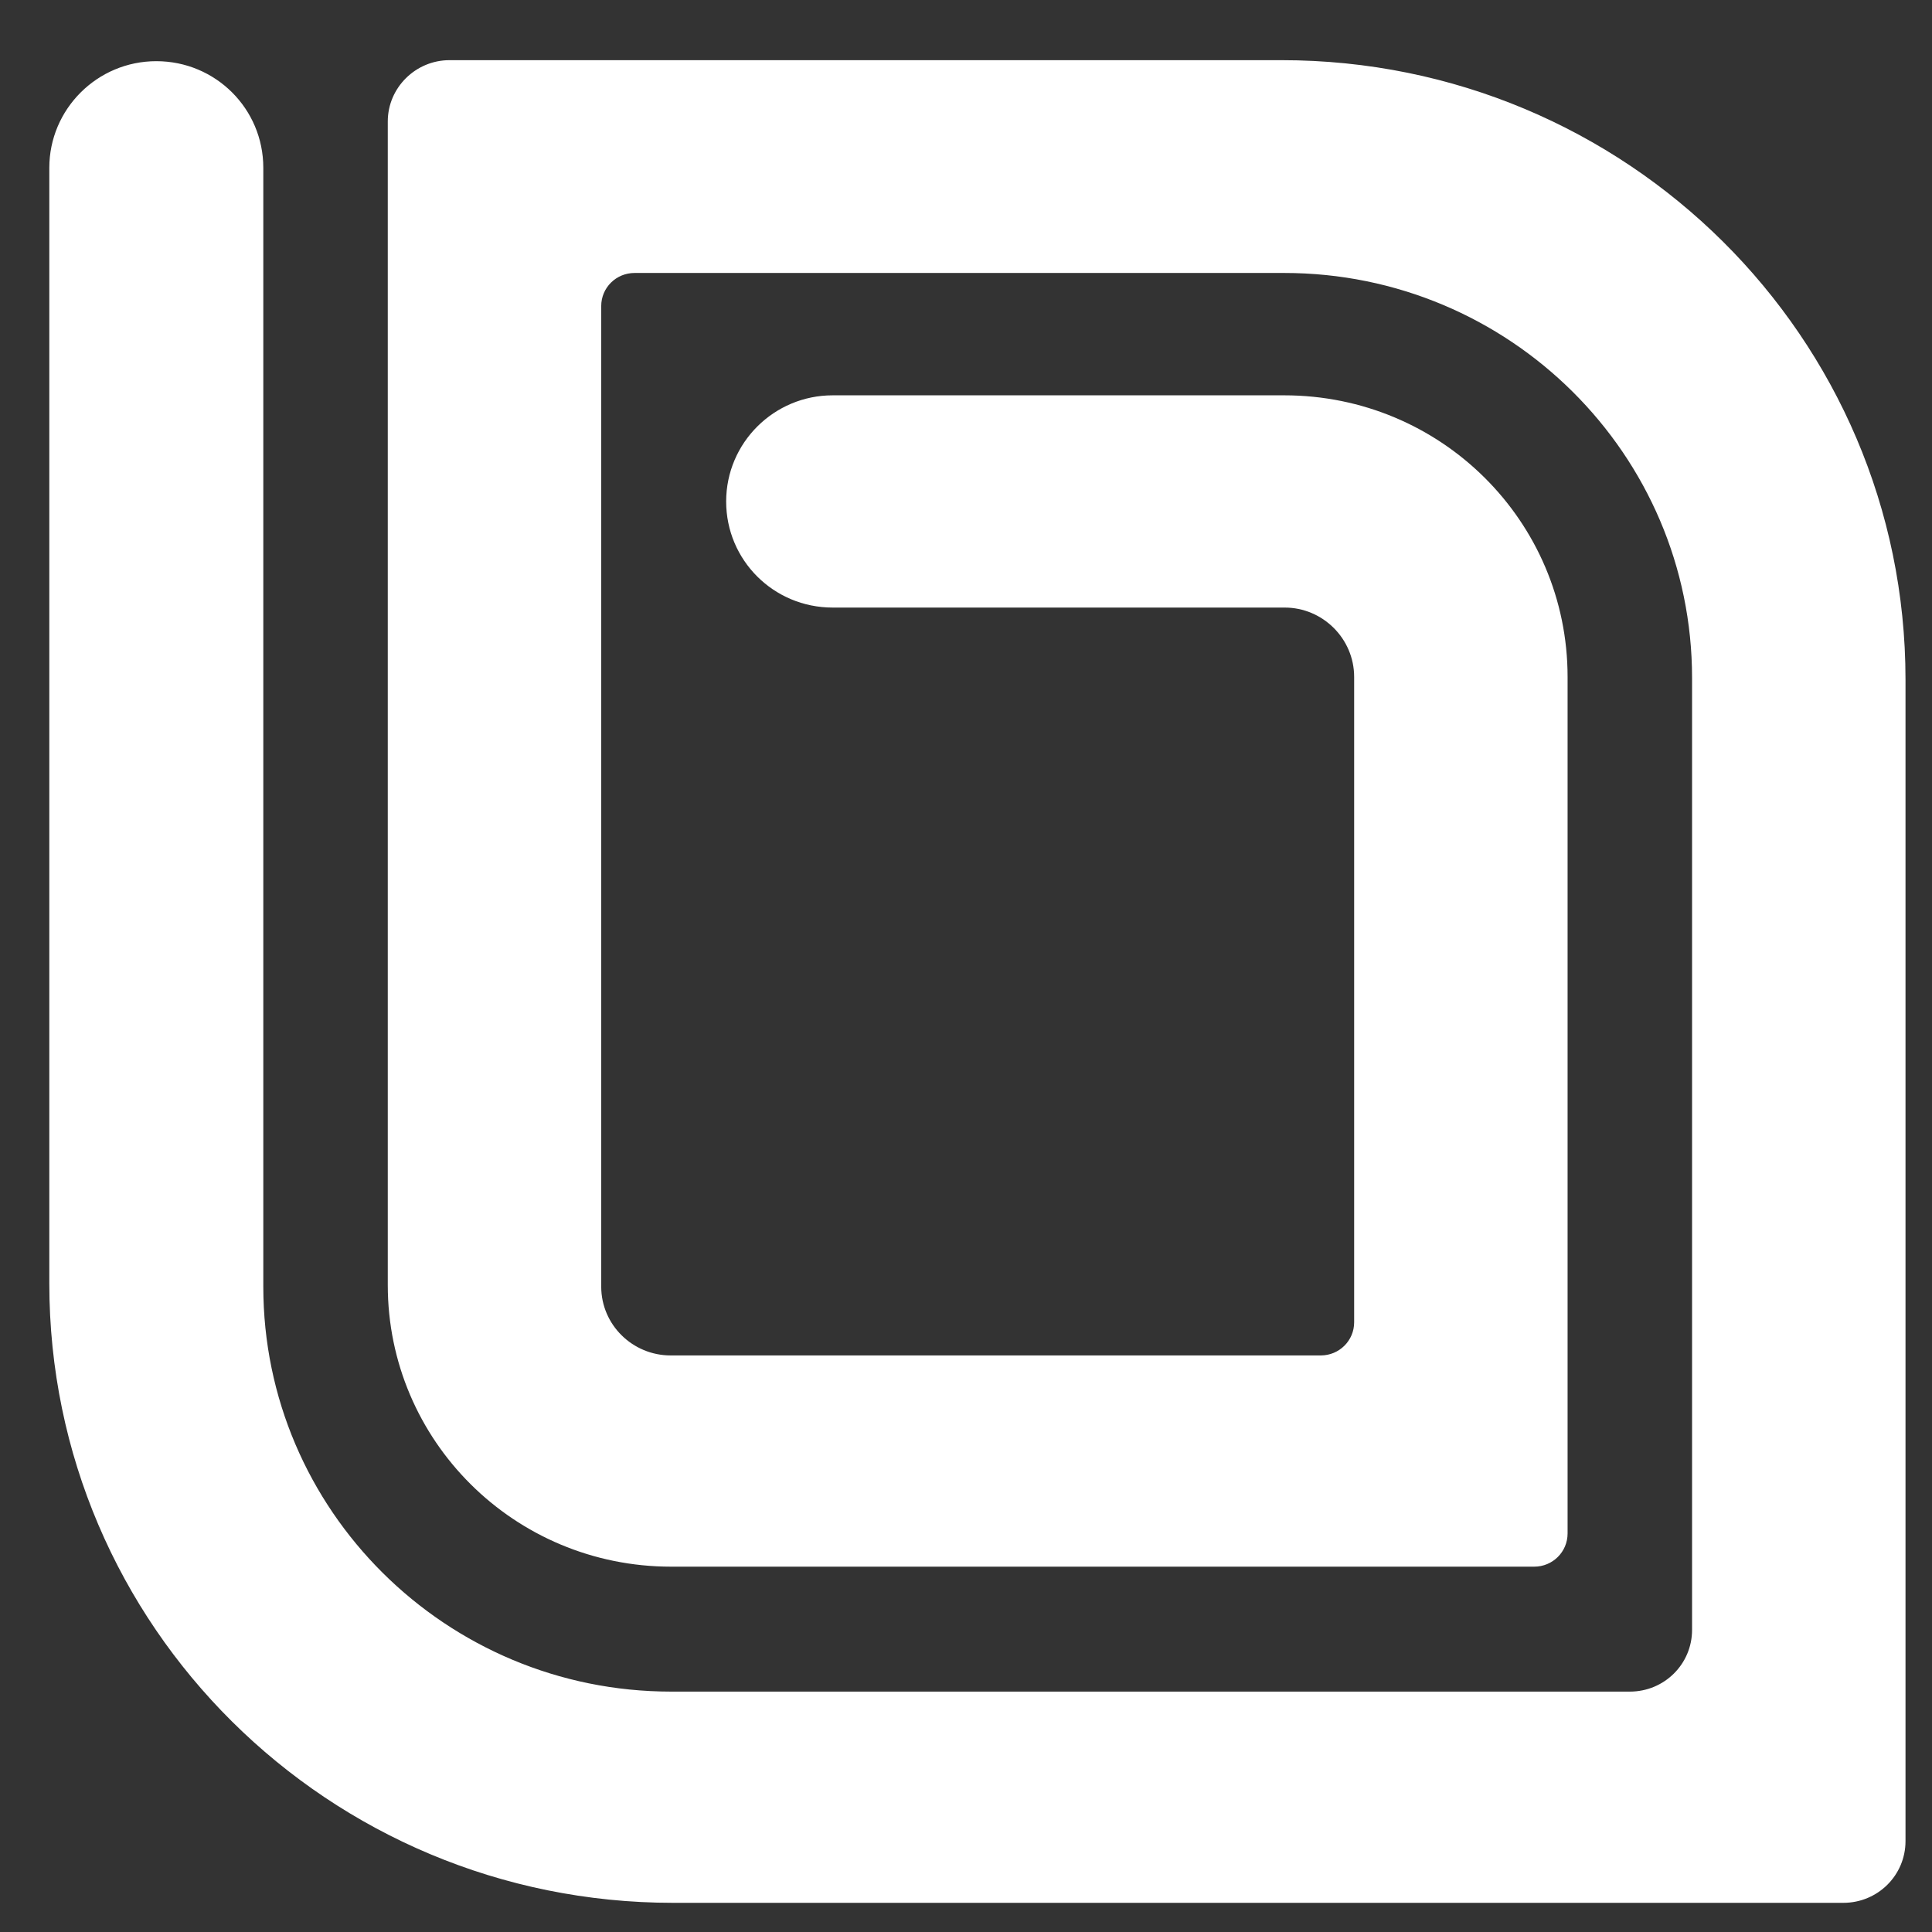 <svg width="21" height="21" viewBox="0 0 21 21" fill="none" xmlns="http://www.w3.org/2000/svg">
<rect x="0" y="0" width="21" height="21" fill="#333333" stroke="none"/>
<path d="M0.536 13.968V1.824C0.536 1.187 1.056 0.665 1.699 0.665C2.342 0.665 2.862 1.181 2.862 1.824V2.967V13.985C2.862 16.413 4.846 18.387 7.295 18.387H17.716C18.09 18.387 18.392 18.088 18.392 17.716V7.369C18.392 4.941 16.407 2.967 13.959 2.967H6.898C6.697 2.967 6.535 3.127 6.535 3.327V13.985C6.535 14.4 6.876 14.733 7.29 14.733H14.356C14.557 14.733 14.719 14.572 14.719 14.373V7.358C14.719 6.942 14.378 6.604 13.964 6.604H9.051C8.408 6.604 7.893 6.088 7.893 5.451C7.893 4.813 8.413 4.297 9.051 4.297H13.959C15.664 4.297 17.039 5.667 17.039 7.358V16.668C17.039 16.868 16.877 17.029 16.676 17.029H7.295C5.59 17.029 4.215 15.659 4.215 13.968V6.604V1.32C4.215 0.954 4.517 0.654 4.886 0.654H13.931C17.677 0.654 20.712 3.665 20.712 7.386V20.012C20.712 20.384 20.41 20.683 20.036 20.683H7.317C3.572 20.683 0.536 17.672 0.536 13.951V13.968Z" fill="white"/>
</svg>
